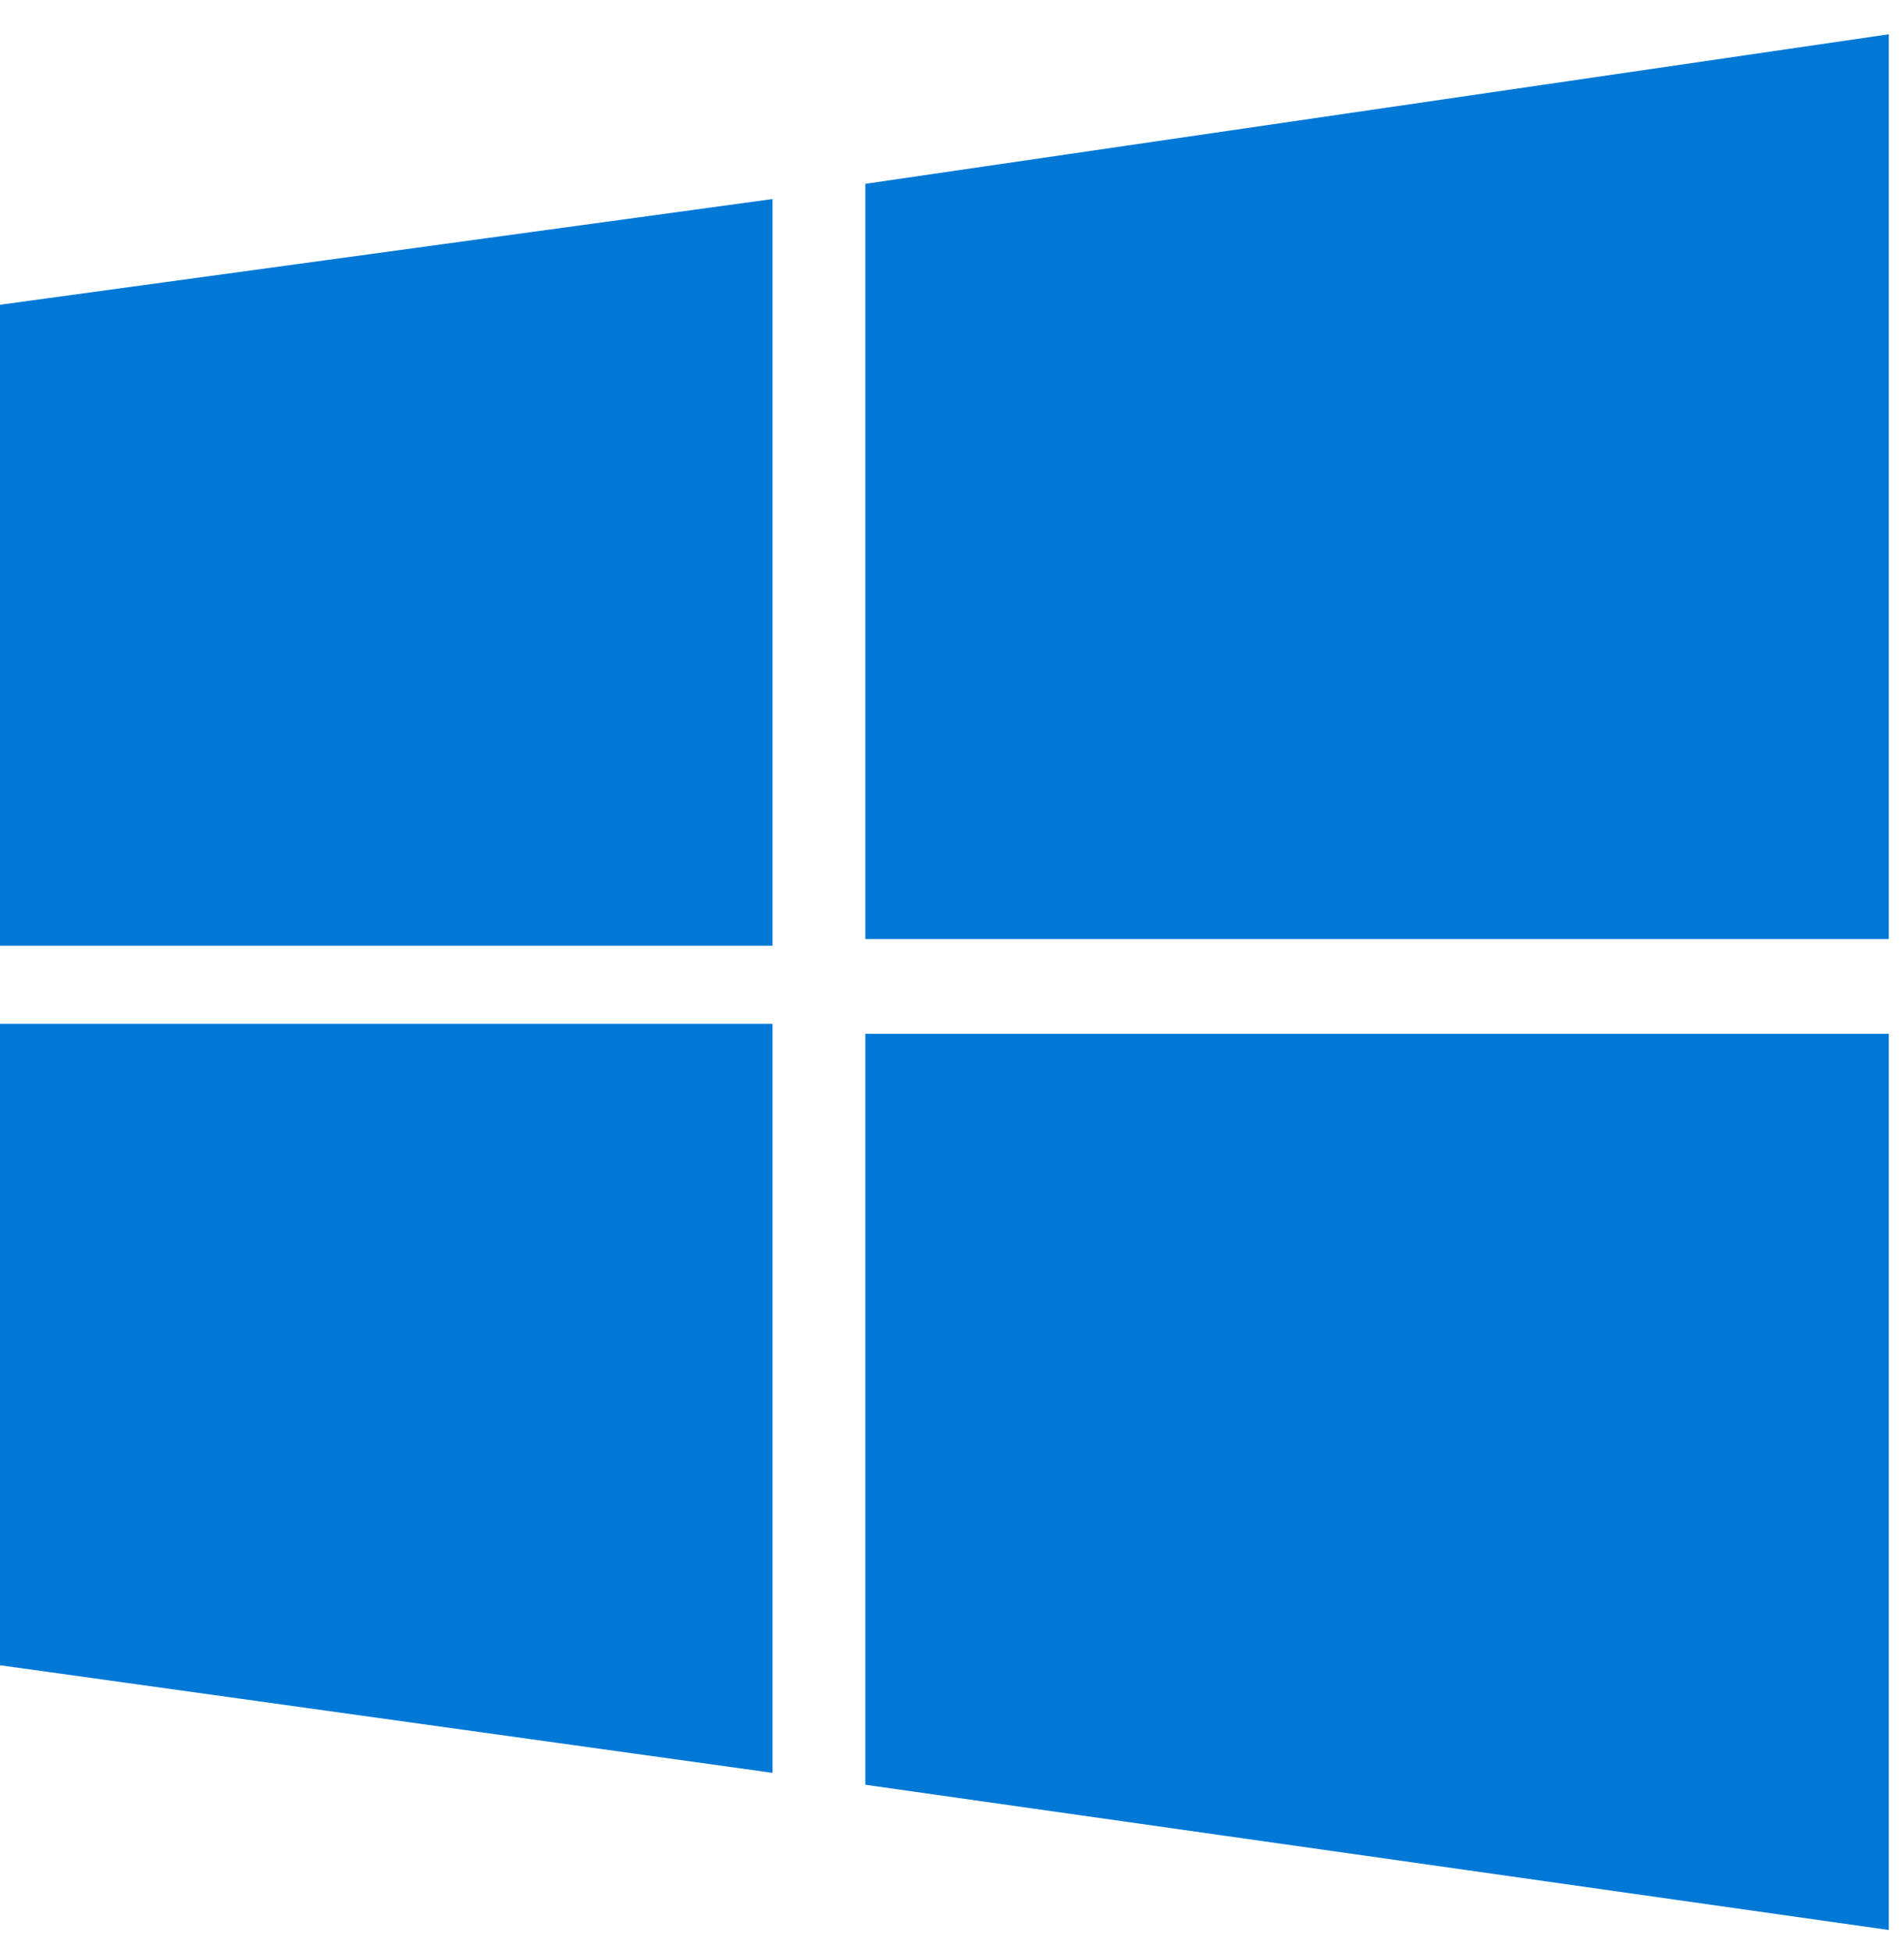 <svg fill="none" xmlns="http://www.w3.org/2000/svg" viewBox="0 0 40 41"><g clip-path="url(#clip0)"><path d="M0 6.4l16.23-2.22v15.68H0V6.4zm18.18-2.54L39.68.72v19h-21.5V3.86zM0 21.5h16.23v15.73L0 34.97V21.5zm18.18.21h21.5v18.82l-21.5-3.05V21.72z" fill="#0078D6"/></g><defs><clipPath id="clip0"><path fill="#fff" transform="translate(0 .72)" d="M0 0h40v40H0z"/></clipPath></defs></svg>